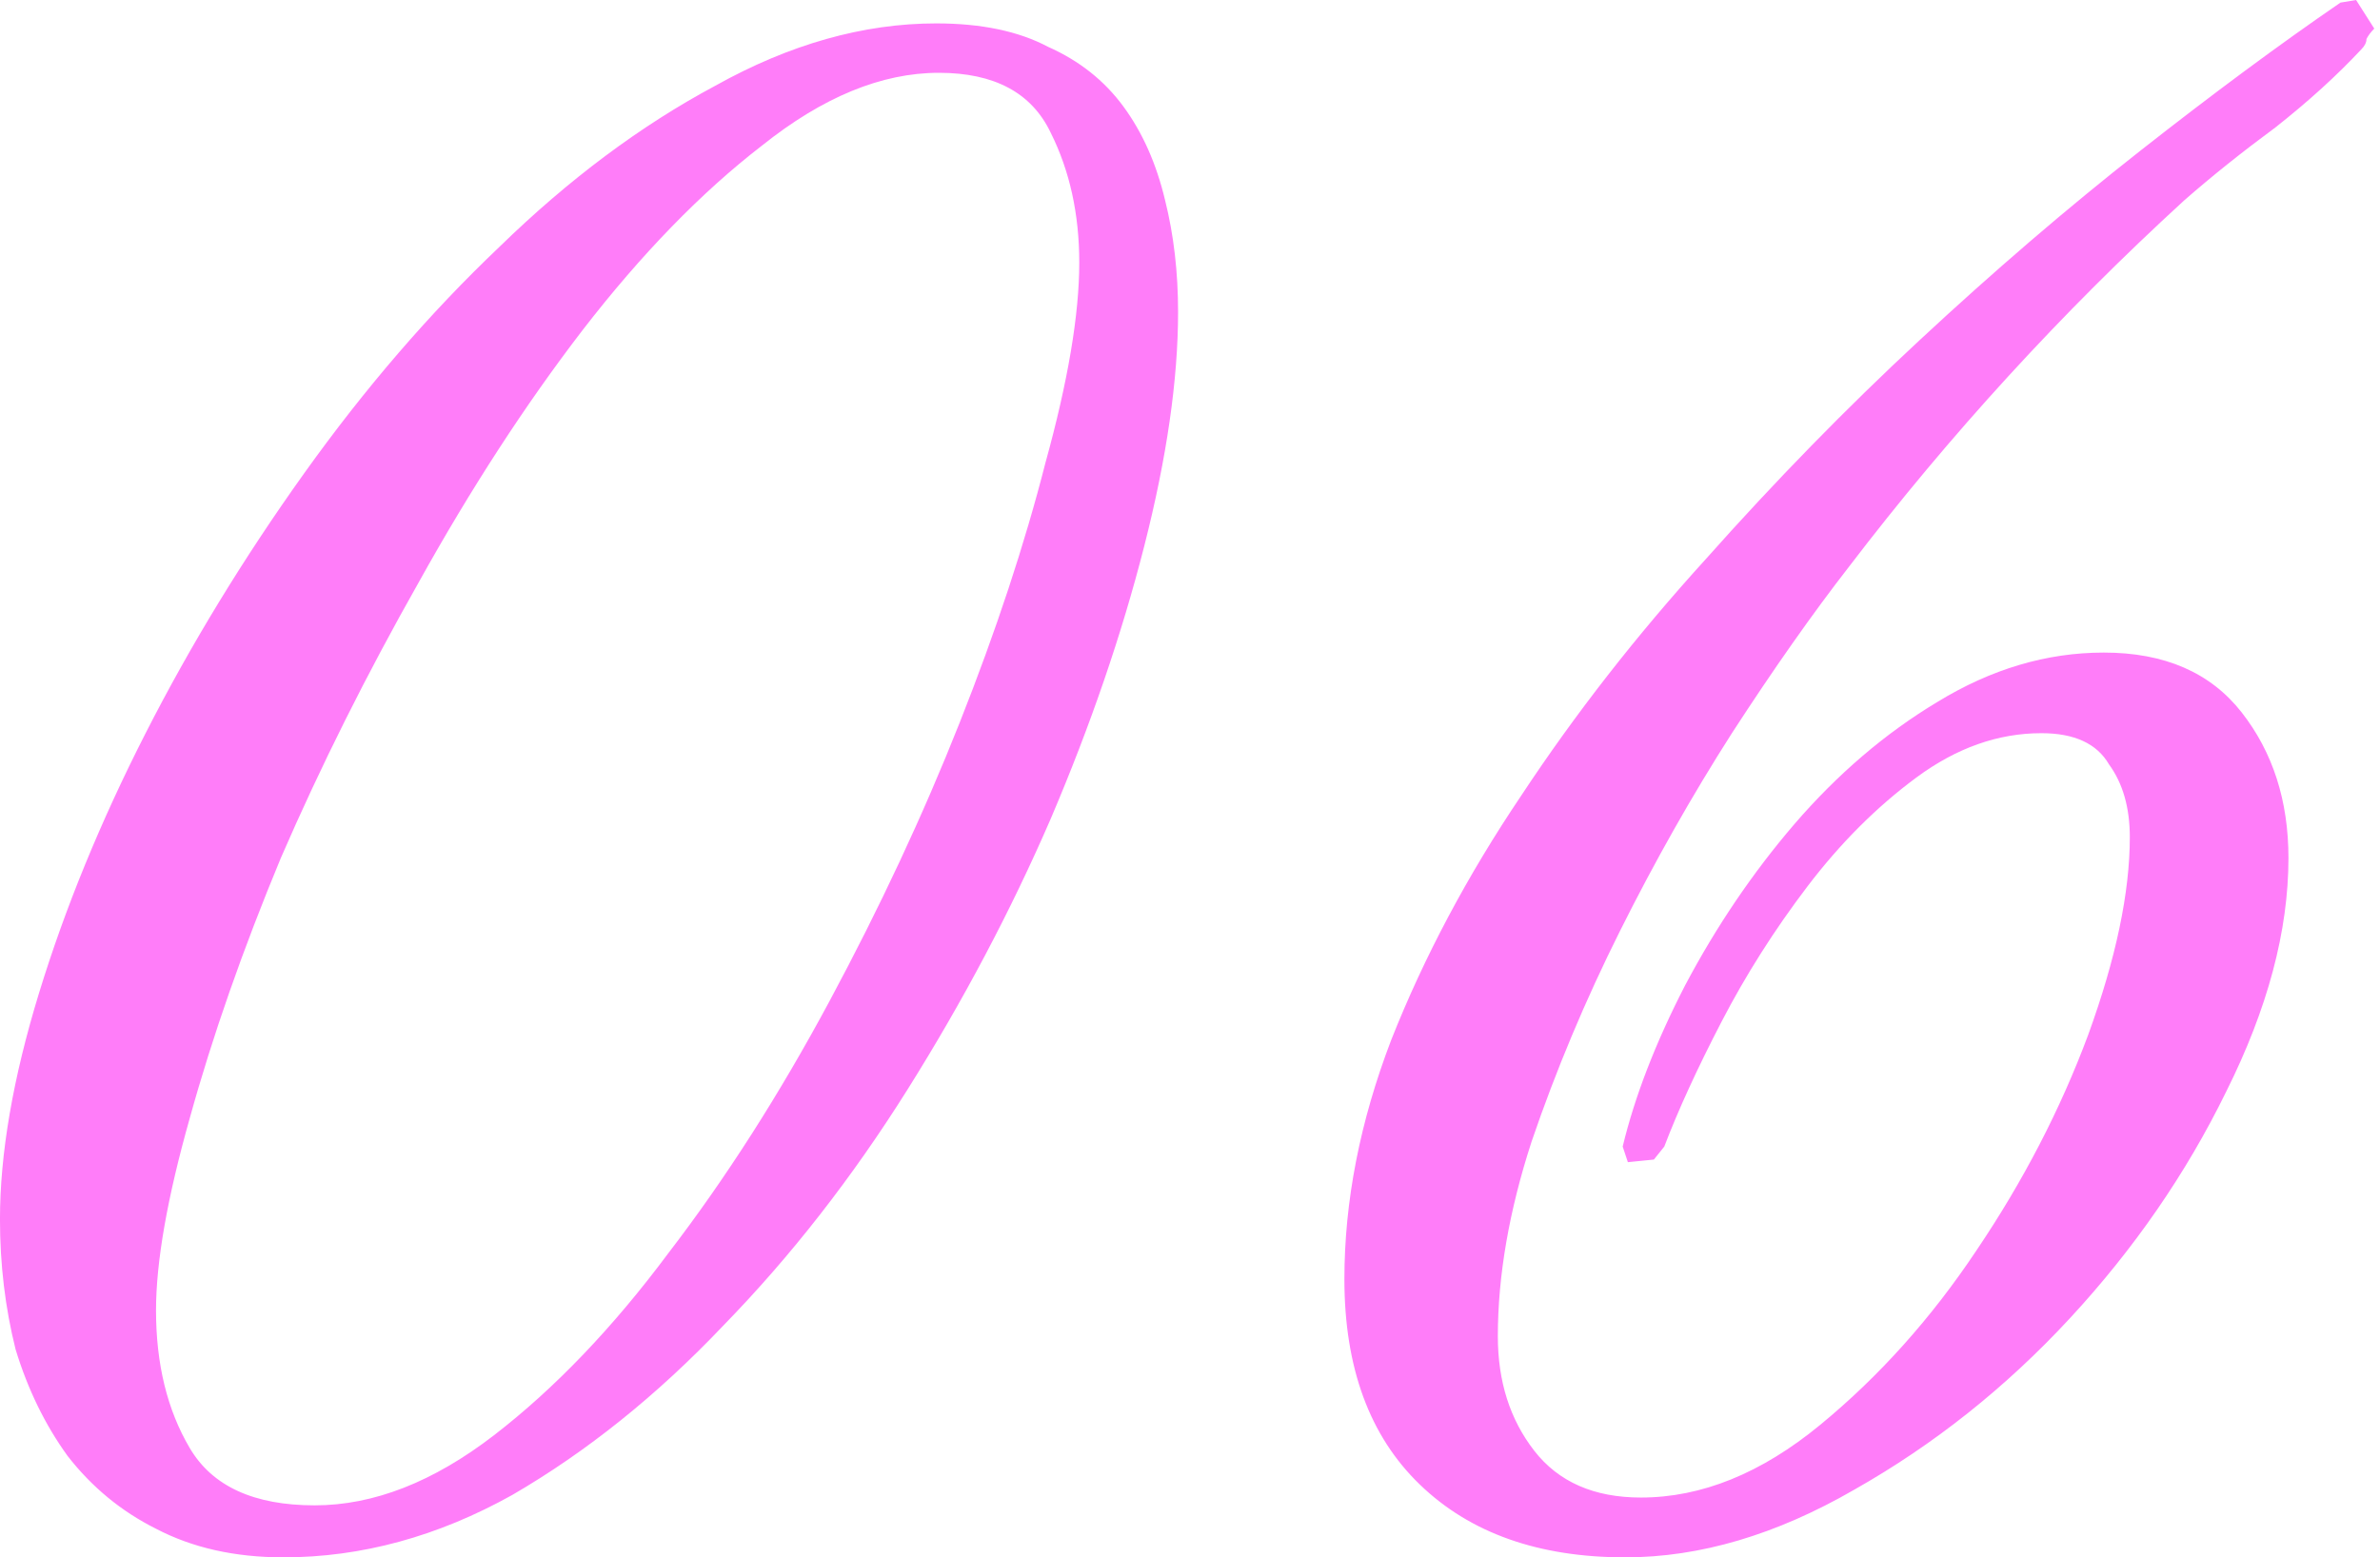 <?xml version="1.0" encoding="UTF-8"?> <svg xmlns="http://www.w3.org/2000/svg" width="110" height="72" viewBox="0 0 110 72" fill="none"> <path d="M54.449 14.424C54.449 17.549 53.928 21.155 52.887 25.242C51.845 29.329 50.403 33.536 48.559 37.863C46.717 42.11 44.513 46.277 41.949 50.364C39.384 54.451 36.539 58.097 33.414 61.302C30.369 64.508 27.124 67.112 23.678 69.115C20.232 71.038 16.706 72 13.1 72C10.857 72 8.893 71.559 7.211 70.678C5.608 69.876 4.246 68.755 3.124 67.312C2.082 65.87 1.281 64.227 0.72 62.384C0.239 60.461 -0.001 58.458 -0.001 56.374C-0.001 53.329 0.6 49.843 1.802 45.917C3.004 41.99 4.646 37.983 6.73 33.897C8.813 29.81 11.257 25.803 14.062 21.877C16.867 17.95 19.872 14.464 23.077 11.419C26.282 8.294 29.608 5.81 33.054 3.967C36.499 2.043 39.905 1.082 43.271 1.082C45.354 1.082 47.077 1.442 48.439 2.164C49.882 2.805 51.044 3.726 51.925 4.928C52.807 6.13 53.448 7.573 53.848 9.255C54.249 10.858 54.449 12.581 54.449 14.424ZM49.882 12.14C49.882 9.897 49.441 7.893 48.559 6.13C47.678 4.287 45.955 3.366 43.391 3.366C40.746 3.366 38.022 4.488 35.217 6.731C32.413 8.895 29.648 11.74 26.924 15.265C24.279 18.711 21.755 22.598 19.351 26.925C16.947 31.172 14.823 35.419 12.98 39.666C11.217 43.913 9.815 47.92 8.773 51.686C7.731 55.372 7.211 58.337 7.211 60.581C7.211 63.065 7.731 65.189 8.773 66.952C9.815 68.715 11.738 69.596 14.543 69.596C17.267 69.596 20.032 68.514 22.837 66.351C25.641 64.187 28.326 61.382 30.89 57.937C33.535 54.491 36.019 50.604 38.343 46.277C40.666 41.95 42.67 37.663 44.352 33.416C46.035 29.169 47.358 25.162 48.319 21.396C49.361 17.629 49.882 14.544 49.882 12.14ZM109.736 1.322C109.576 1.483 109.455 1.643 109.375 1.803C109.375 1.963 109.295 2.124 109.135 2.284C108.013 3.486 106.691 4.688 105.168 5.89C103.646 7.012 102.243 8.134 100.961 9.255C95.272 14.464 90.103 20.114 85.455 26.204C83.773 28.367 81.97 30.932 80.046 33.897C78.203 36.781 76.48 39.826 74.878 43.032C73.275 46.237 71.913 49.483 70.791 52.768C69.749 55.973 69.228 58.978 69.228 61.783C69.228 63.867 69.789 65.629 70.911 67.072C72.033 68.514 73.676 69.235 75.839 69.235C78.644 69.235 81.409 68.114 84.133 65.87C86.858 63.626 89.262 60.942 91.345 57.816C93.509 54.611 95.232 51.285 96.514 47.84C97.796 44.314 98.437 41.269 98.437 38.705C98.437 37.342 98.117 36.22 97.475 35.339C96.915 34.377 95.873 33.897 94.35 33.897C92.347 33.897 90.424 34.578 88.581 35.94C86.737 37.302 85.055 38.985 83.532 40.988C82.01 42.992 80.687 45.075 79.566 47.239C78.444 49.402 77.562 51.326 76.921 53.008L76.44 53.609L75.238 53.73L74.998 53.008C75.559 50.684 76.52 48.2 77.883 45.556C79.325 42.831 81.008 40.347 82.931 38.104C84.934 35.78 87.138 33.897 89.542 32.454C92.026 30.932 94.591 30.17 97.235 30.17C100.04 30.17 102.163 31.092 103.606 32.935C105.048 34.778 105.769 37.022 105.769 39.666C105.769 43.032 104.808 46.638 102.884 50.484C101.041 54.251 98.637 57.736 95.672 60.942C92.707 64.147 89.382 66.791 85.696 68.875C82.09 70.958 78.564 72 75.118 72C71.112 72 67.946 70.878 65.622 68.634C63.298 66.391 62.136 63.225 62.136 59.139C62.136 55.533 62.858 51.846 64.3 48.08C65.823 44.234 67.826 40.468 70.31 36.781C72.794 33.015 75.639 29.369 78.844 25.843C82.05 22.237 85.335 18.872 88.701 15.746C92.147 12.541 95.552 9.616 98.918 6.972C102.283 4.327 105.369 2.043 108.173 0.12L108.894 5.87489e-05L109.736 1.322Z" fill="#FF7DF9"></path> </svg> 